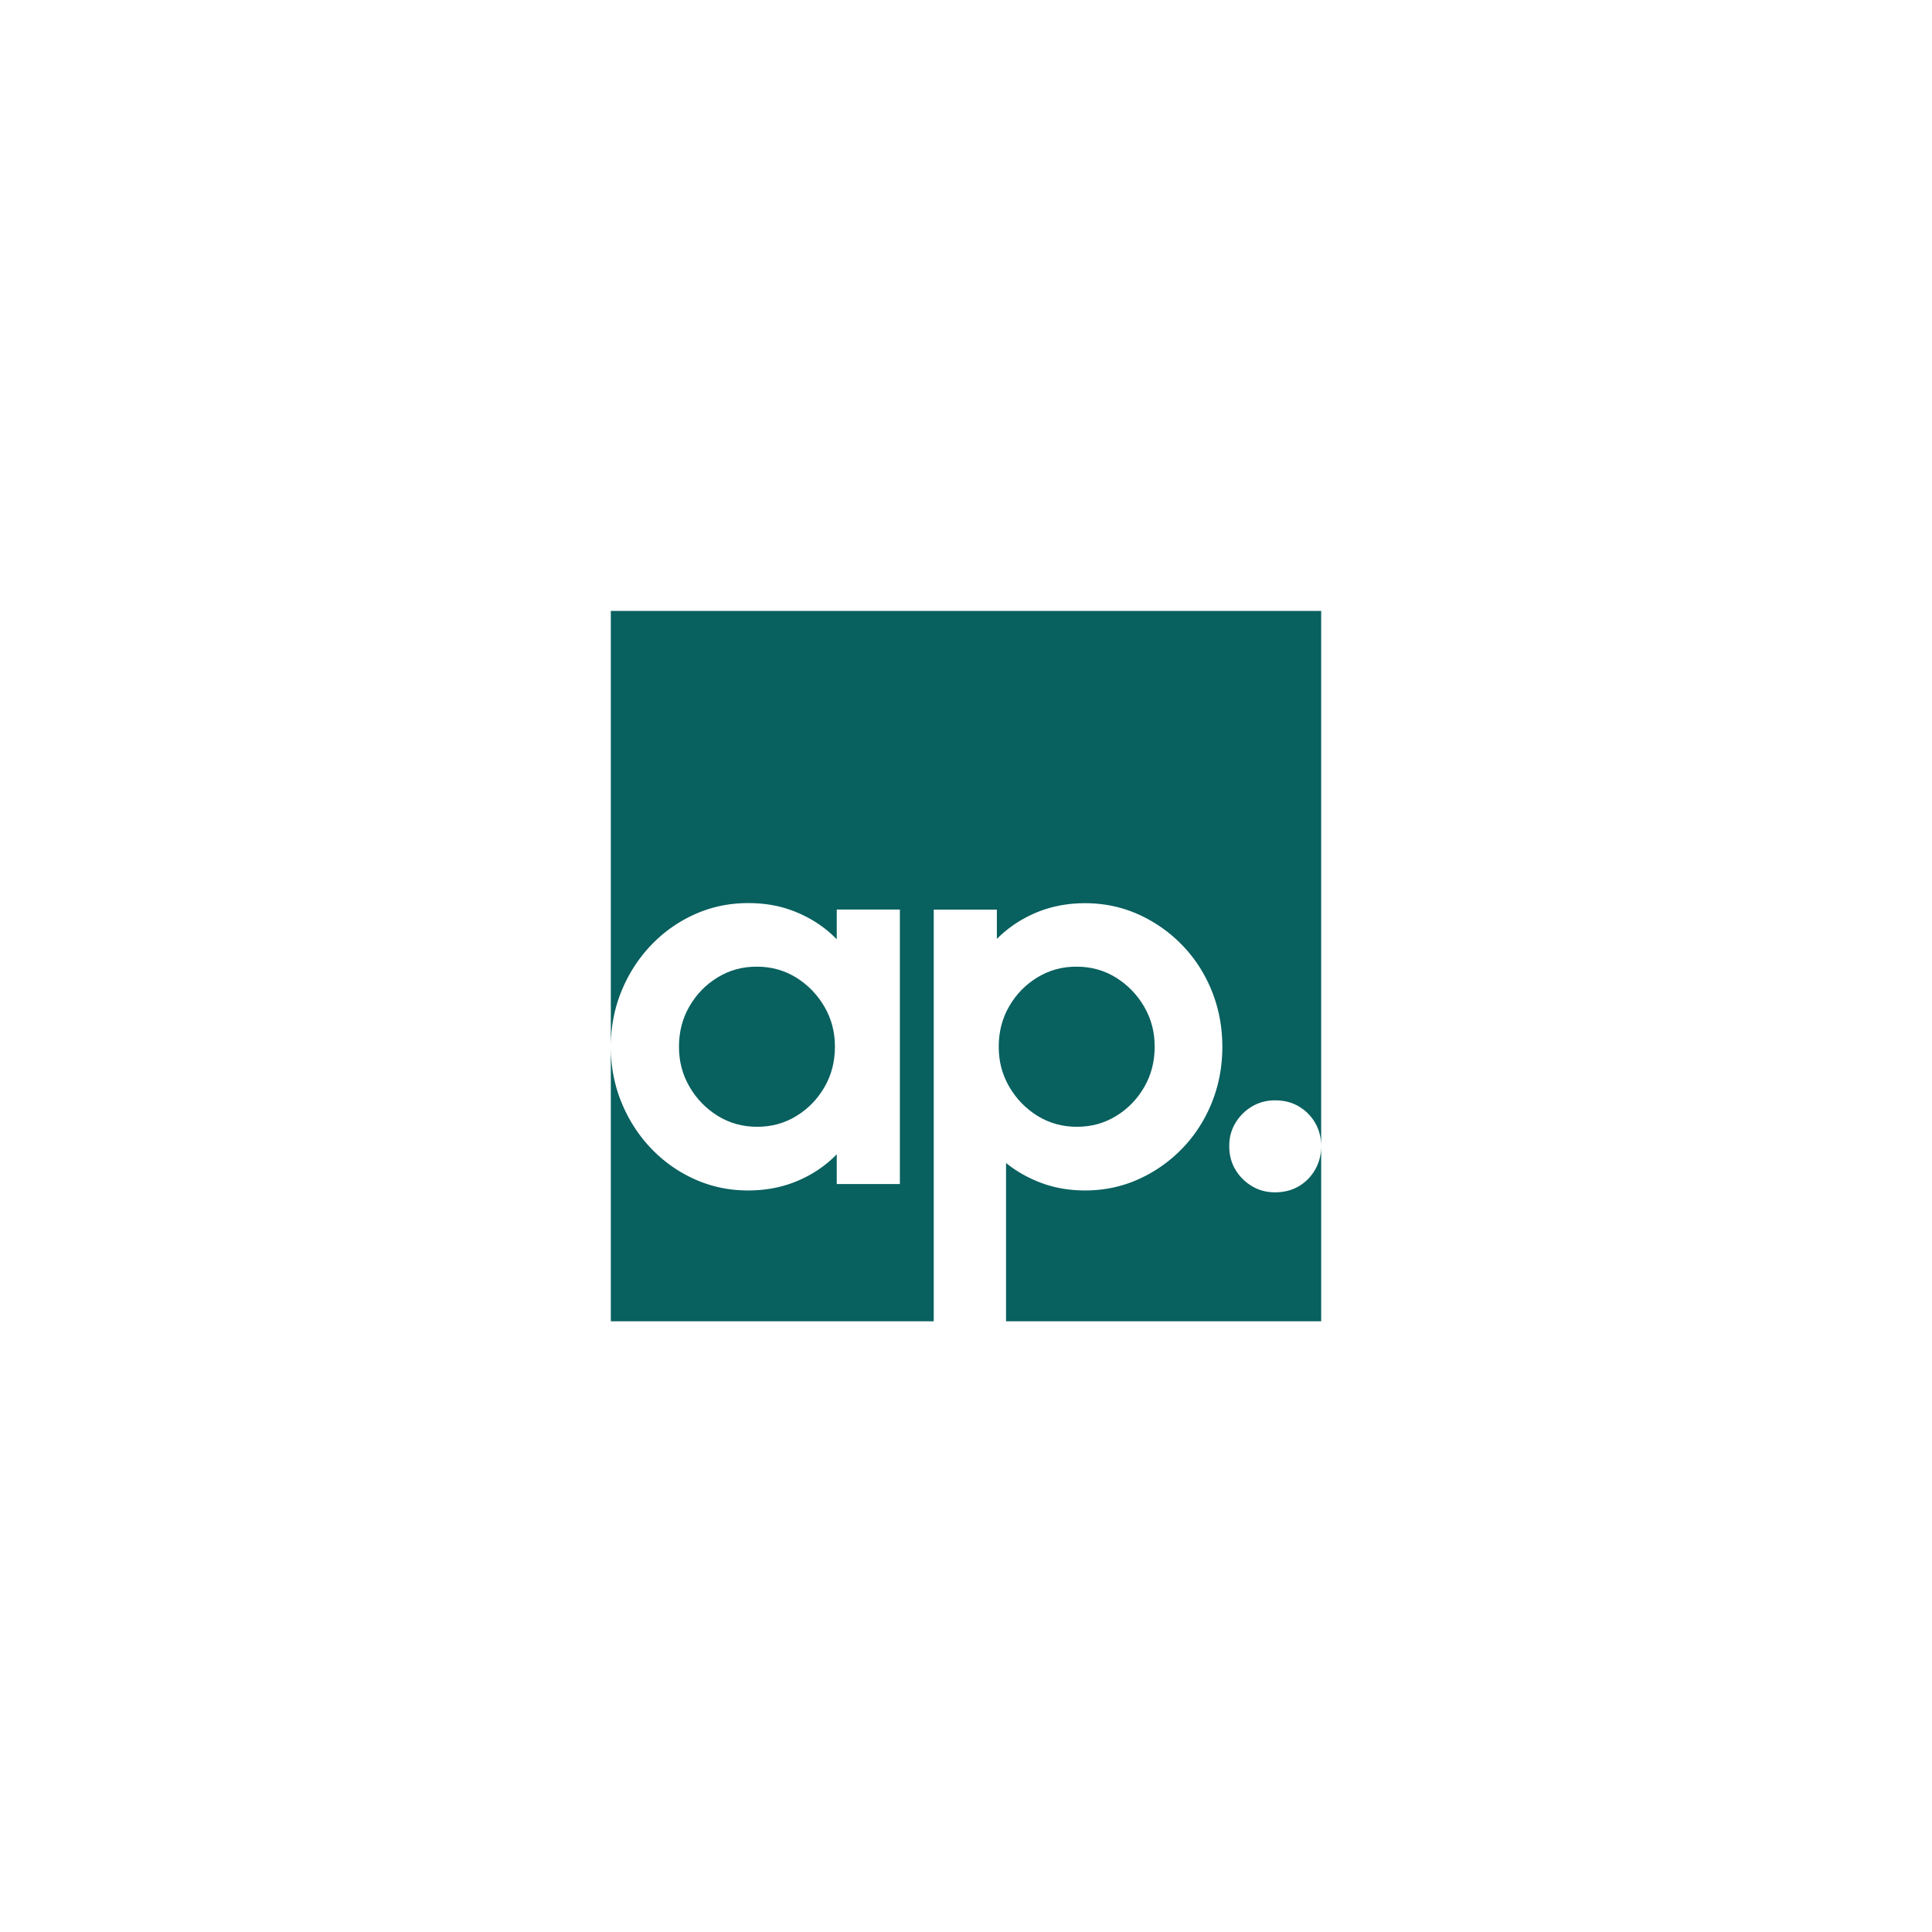 <?xml version="1.0" encoding="UTF-8"?>
<svg data-bbox="158.08 158.08 183.84 183.87" viewBox="0 0 500 500" xmlns="http://www.w3.org/2000/svg" data-type="color">
    <g>
        <path d="M185.72 288.77c3.04 1.89 6.45 2.84 10.24 2.84s7.08-.93 10.12-2.78 5.46-4.34 7.28-7.46c1.81-3.12 2.72-6.61 2.72-10.48s-.91-7.24-2.72-10.36c-1.82-3.12-4.24-5.62-7.28-7.52-3.04-1.89-6.45-2.84-10.24-2.84s-7.08.93-10.12 2.78-5.47 4.34-7.28 7.46c-1.82 3.12-2.72 6.61-2.72 10.48s.91 7.24 2.72 10.36 4.24 5.62 7.28 7.52" fill="#08605f" data-color="1"/>
        <path d="M158.08 158.08v112.81c0-5.13.93-9.94 2.78-14.44s4.4-8.44 7.64-11.84c3.24-3.39 7-6.06 11.3-7.99s8.9-2.9 13.79-2.9 8.94.83 12.84 2.49c3.91 1.66 7.28 3.95 10.12 6.87v-7.69h16.34v71.03h-16.34v-7.69c-2.84 2.92-6.21 5.21-10.12 6.87q-5.865 2.49-12.84 2.49c-4.89 0-9.49-.97-13.79-2.9s-8.07-4.6-11.3-7.99c-3.24-3.39-5.78-7.34-7.64-11.84-1.85-4.5-2.78-9.31-2.78-14.44v71.03h83.57V235.41h16.34v7.58c2.92-2.92 6.31-5.19 10.18-6.81s8.09-2.43 12.67-2.43c4.89 0 9.49.97 13.79 2.9 4.3 1.94 8.09 4.6 11.36 7.99s5.82 7.34 7.63 11.84 2.72 9.31 2.72 14.44-.91 9.94-2.72 14.44c-1.82 4.5-4.36 8.44-7.63 11.84-3.28 3.39-7.06 6.06-11.36 7.99s-8.9 2.9-13.79 2.9c-4.03 0-7.75-.63-11.19-1.89-3.43-1.26-6.53-3-9.29-5.21v40.96h81.56v-45.34c0 2.21-.51 4.22-1.54 6.04a11.6 11.6 0 0 1-4.2 4.32c-1.78 1.06-3.85 1.6-6.21 1.6-2.21 0-4.2-.53-5.98-1.6q-2.67-1.605-4.26-4.26c-1.07-1.78-1.6-3.81-1.6-6.1s.53-4.2 1.6-5.98c1.06-1.78 2.49-3.2 4.26-4.26 1.78-1.06 3.77-1.6 5.98-1.6 2.37 0 4.44.53 6.21 1.6q2.67 1.605 4.2 4.26c1.02 1.78 1.54 3.77 1.54 5.98v-138.5H158.08Z" fill="#08605f" data-color="1"/>
        <path d="M268.47 288.77c3.04 1.89 6.45 2.84 10.24 2.84s7.08-.93 10.12-2.78 5.46-4.34 7.28-7.46c1.81-3.12 2.72-6.61 2.72-10.48s-.91-7.24-2.72-10.36c-1.82-3.12-4.24-5.62-7.28-7.52-3.04-1.89-6.45-2.84-10.24-2.84s-7.08.93-10.12 2.78-5.47 4.34-7.28 7.46c-1.82 3.12-2.72 6.61-2.72 10.48s.91 7.24 2.72 10.36 4.24 5.62 7.28 7.52" fill="#08605f" data-color="1"/>
    </g>
</svg>
